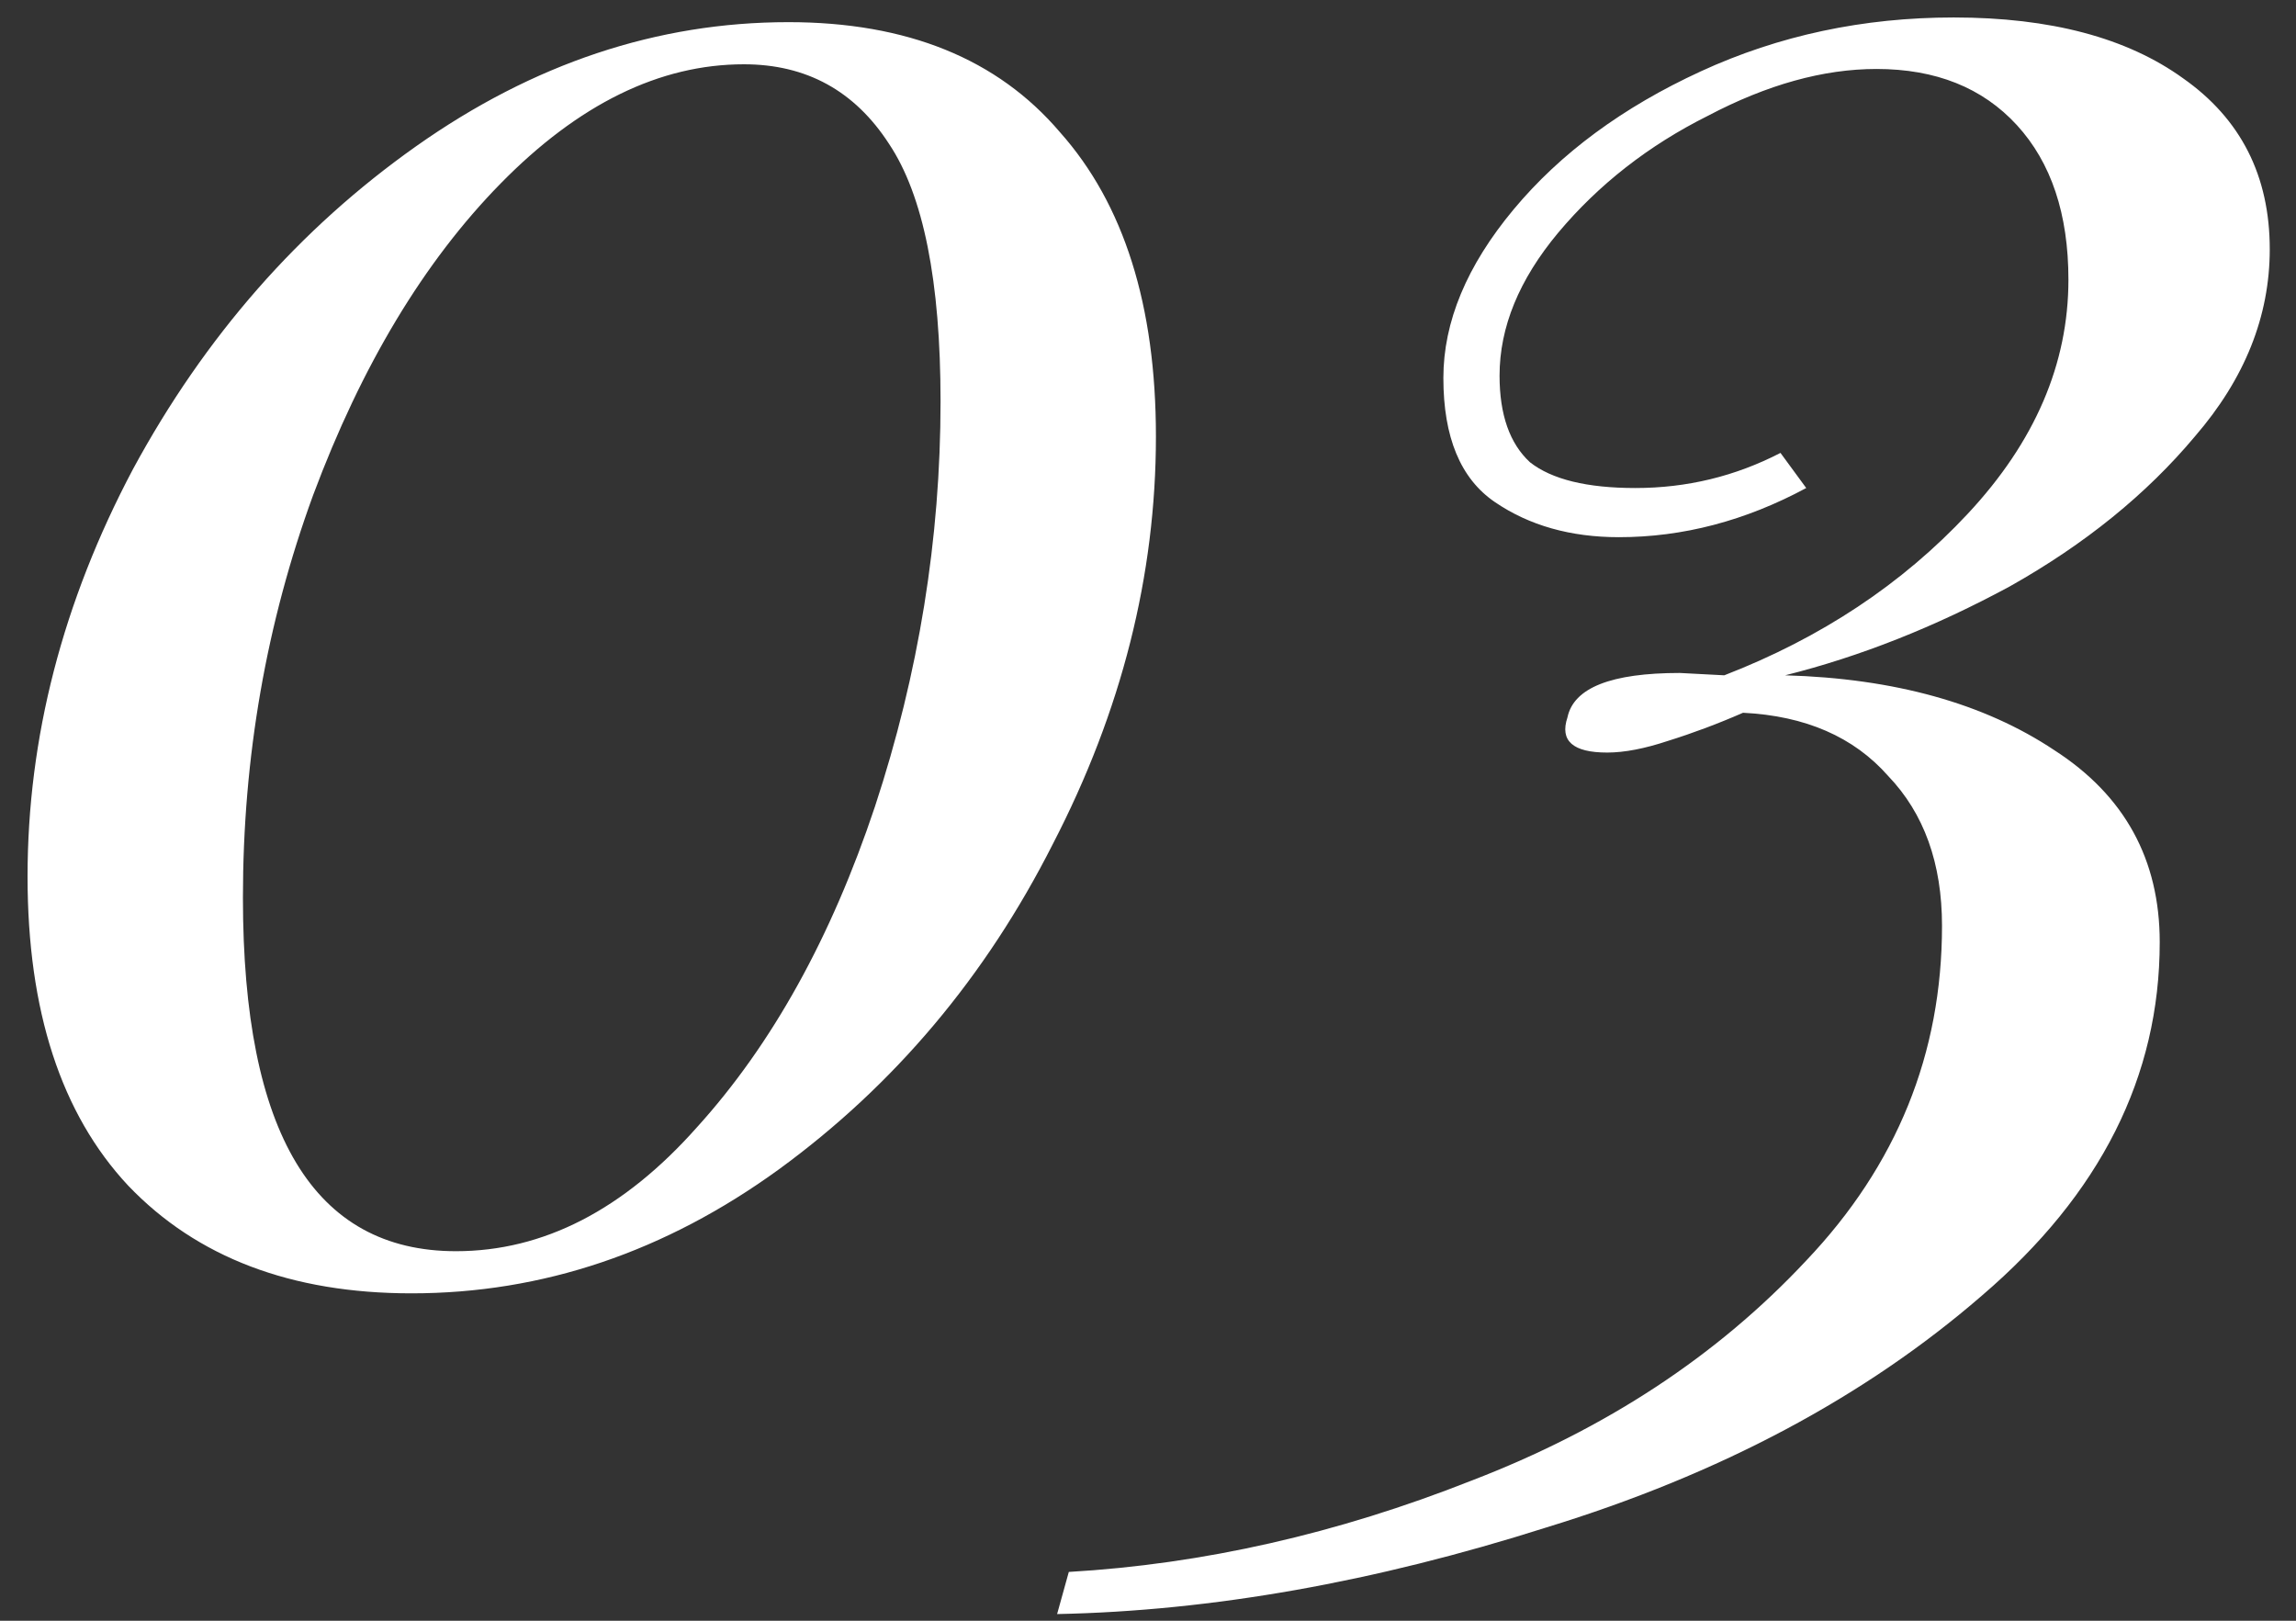 <?xml version="1.0" encoding="UTF-8"?> <svg xmlns="http://www.w3.org/2000/svg" width="51" height="36" viewBox="0 0 51 36" fill="none"><rect x="0" y="0" width="51" height="36" fill="#333333" stroke="none"/><path d="M17.512 0.492C20.147 0.492 22.157 1.307 23.544 2.936C24.965 4.531 25.676 6.784 25.676 9.696C25.676 12.781 24.913 15.797 23.388 18.744C21.897 21.691 19.869 24.1 17.304 25.972C14.773 27.809 12.052 28.728 9.14 28.728C6.471 28.728 4.373 27.931 2.848 26.336C1.357 24.741 0.612 22.453 0.612 19.472C0.612 16.387 1.392 13.371 2.952 10.424C4.547 7.477 6.644 5.085 9.244 3.248C11.844 1.411 14.6 0.492 17.512 0.492ZM16.524 1.428C14.652 1.428 12.849 2.312 11.116 4.08C9.417 5.813 8.031 8.119 6.956 10.996C5.916 13.839 5.396 16.82 5.396 19.94C5.396 25.175 6.973 27.792 10.128 27.792C12.069 27.792 13.855 26.873 15.484 25.036C17.148 23.199 18.465 20.824 19.436 17.912C20.407 14.965 20.892 11.967 20.892 8.916C20.892 6.247 20.511 4.34 19.748 3.196C18.985 2.017 17.911 1.428 16.524 1.428ZM43.397 0.388C45.546 0.388 47.245 0.839 48.493 1.74C49.775 2.641 50.417 3.907 50.417 5.536C50.417 7.027 49.862 8.413 48.753 9.696C47.678 10.979 46.309 12.088 44.645 13.024C42.981 13.925 41.317 14.584 39.653 15C42.079 15.069 44.073 15.624 45.633 16.664C47.193 17.669 47.973 19.091 47.973 20.928C47.973 23.909 46.655 26.527 44.021 28.78C41.421 31.033 38.197 32.749 34.349 33.928C30.535 35.141 26.913 35.783 23.481 35.852L23.741 34.916C26.722 34.743 29.703 34.067 32.685 32.888C35.666 31.744 38.145 30.115 40.121 28C42.131 25.885 43.137 23.407 43.137 20.564C43.137 19.177 42.738 18.068 41.941 17.236C41.178 16.369 40.103 15.901 38.717 15.832C38.162 16.075 37.607 16.283 37.053 16.456C36.533 16.629 36.082 16.716 35.701 16.716C34.938 16.716 34.643 16.456 34.817 15.936C34.955 15.277 35.787 14.948 37.313 14.948L38.301 15C40.45 14.168 42.253 12.972 43.709 11.412C45.199 9.817 45.945 8.084 45.945 6.212C45.945 4.756 45.563 3.612 44.801 2.78C44.038 1.948 42.998 1.532 41.681 1.532C40.502 1.532 39.254 1.879 37.937 2.572C36.619 3.231 35.51 4.097 34.609 5.172C33.742 6.212 33.309 7.269 33.309 8.344C33.309 9.211 33.534 9.852 33.985 10.268C34.47 10.649 35.25 10.84 36.325 10.84C37.469 10.84 38.543 10.58 39.549 10.06L40.121 10.84C38.769 11.568 37.382 11.932 35.961 11.932C34.886 11.932 33.967 11.672 33.205 11.152C32.442 10.632 32.061 9.713 32.061 8.396C32.061 7.148 32.581 5.9 33.621 4.652C34.661 3.404 36.047 2.381 37.781 1.584C39.514 0.787 41.386 0.388 43.397 0.388Z" fill="white"></path></svg> 